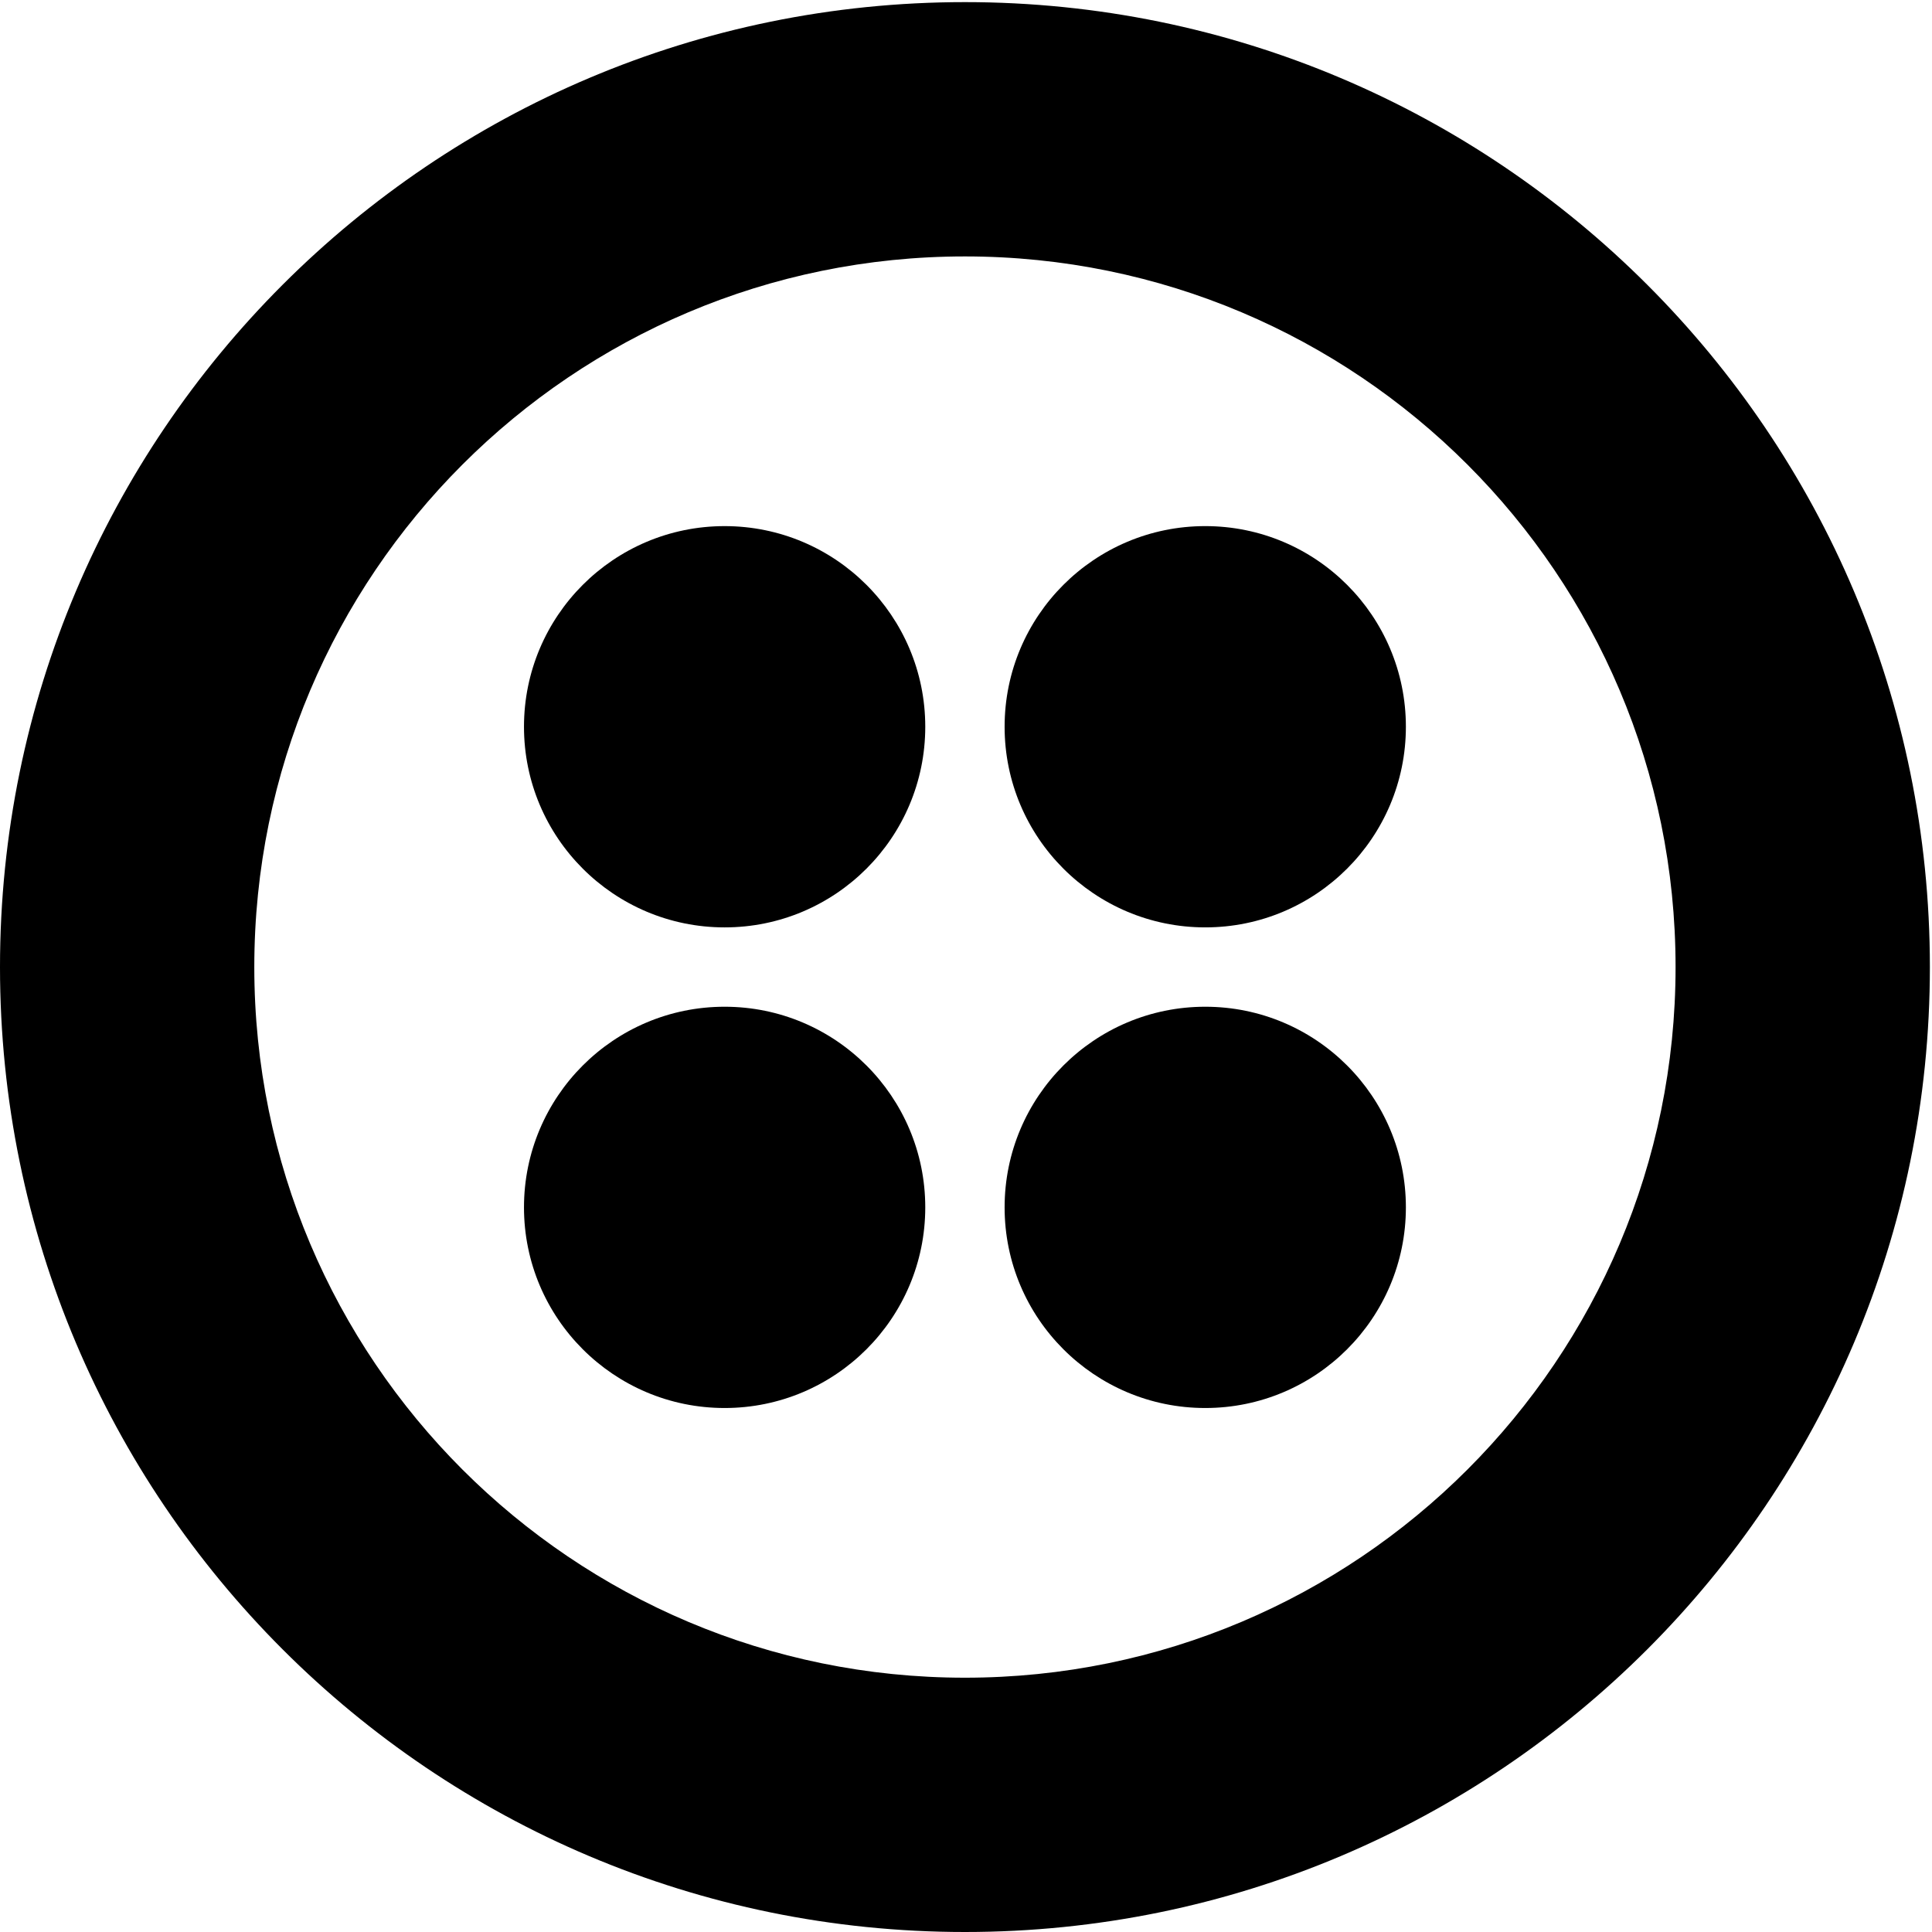 <svg width="2500" height="2500" viewBox="0 0 2500 2500" fill="none" xmlns="http://www.w3.org/2000/svg">
<path d="M1248.63 2170.94C740.771 2170.94 329.062 1759.23 329.062 1251.38C329.062 743.516 740.771 331.816 1248.63 331.816C1756.48 331.816 2168.18 743.516 2168.18 1251.38C2168.18 1759.23 1756.48 2170.94 1248.63 2170.94V2170.94ZM1248.63 2.744C559.033 2.744 0 561.787 0 1251.38C0 1940.98 559.033 2500 1248.63 2500C1938.22 2500 2497.26 1940.98 2497.26 1251.38C2497.26 561.787 1938.22 2.744 1248.62 2.744H1248.63Z" fill="black"/>
<path d="M1299.96 940.4C1299.96 797.021 1416.2 680.781 1559.59 680.781C1702.98 680.781 1819.21 797.021 1819.21 940.4C1819.21 1083.8 1702.98 1200.03 1559.59 1200.03C1416.2 1200.03 1299.96 1083.8 1299.96 940.4V940.4ZM1299.96 1562.33C1299.96 1418.96 1416.2 1302.71 1559.59 1302.71C1702.98 1302.71 1819.21 1418.96 1819.21 1562.33C1819.21 1705.72 1702.98 1821.96 1559.59 1821.96C1416.2 1821.96 1299.96 1705.72 1299.96 1562.33V1562.33ZM678.037 1562.33C678.037 1418.96 794.287 1302.71 937.666 1302.71C1081.05 1302.71 1197.29 1418.96 1197.29 1562.33C1197.29 1705.72 1081.05 1821.96 937.666 1821.96C794.287 1821.96 678.037 1705.72 678.037 1562.33ZM678.037 940.41C678.037 797.021 794.287 680.791 937.666 680.791C1081.05 680.791 1197.29 797.021 1197.29 940.41C1197.29 1083.81 1081.05 1200.04 937.666 1200.04C794.287 1200.04 678.037 1083.81 678.037 940.41Z" fill="black"/>
</svg>
